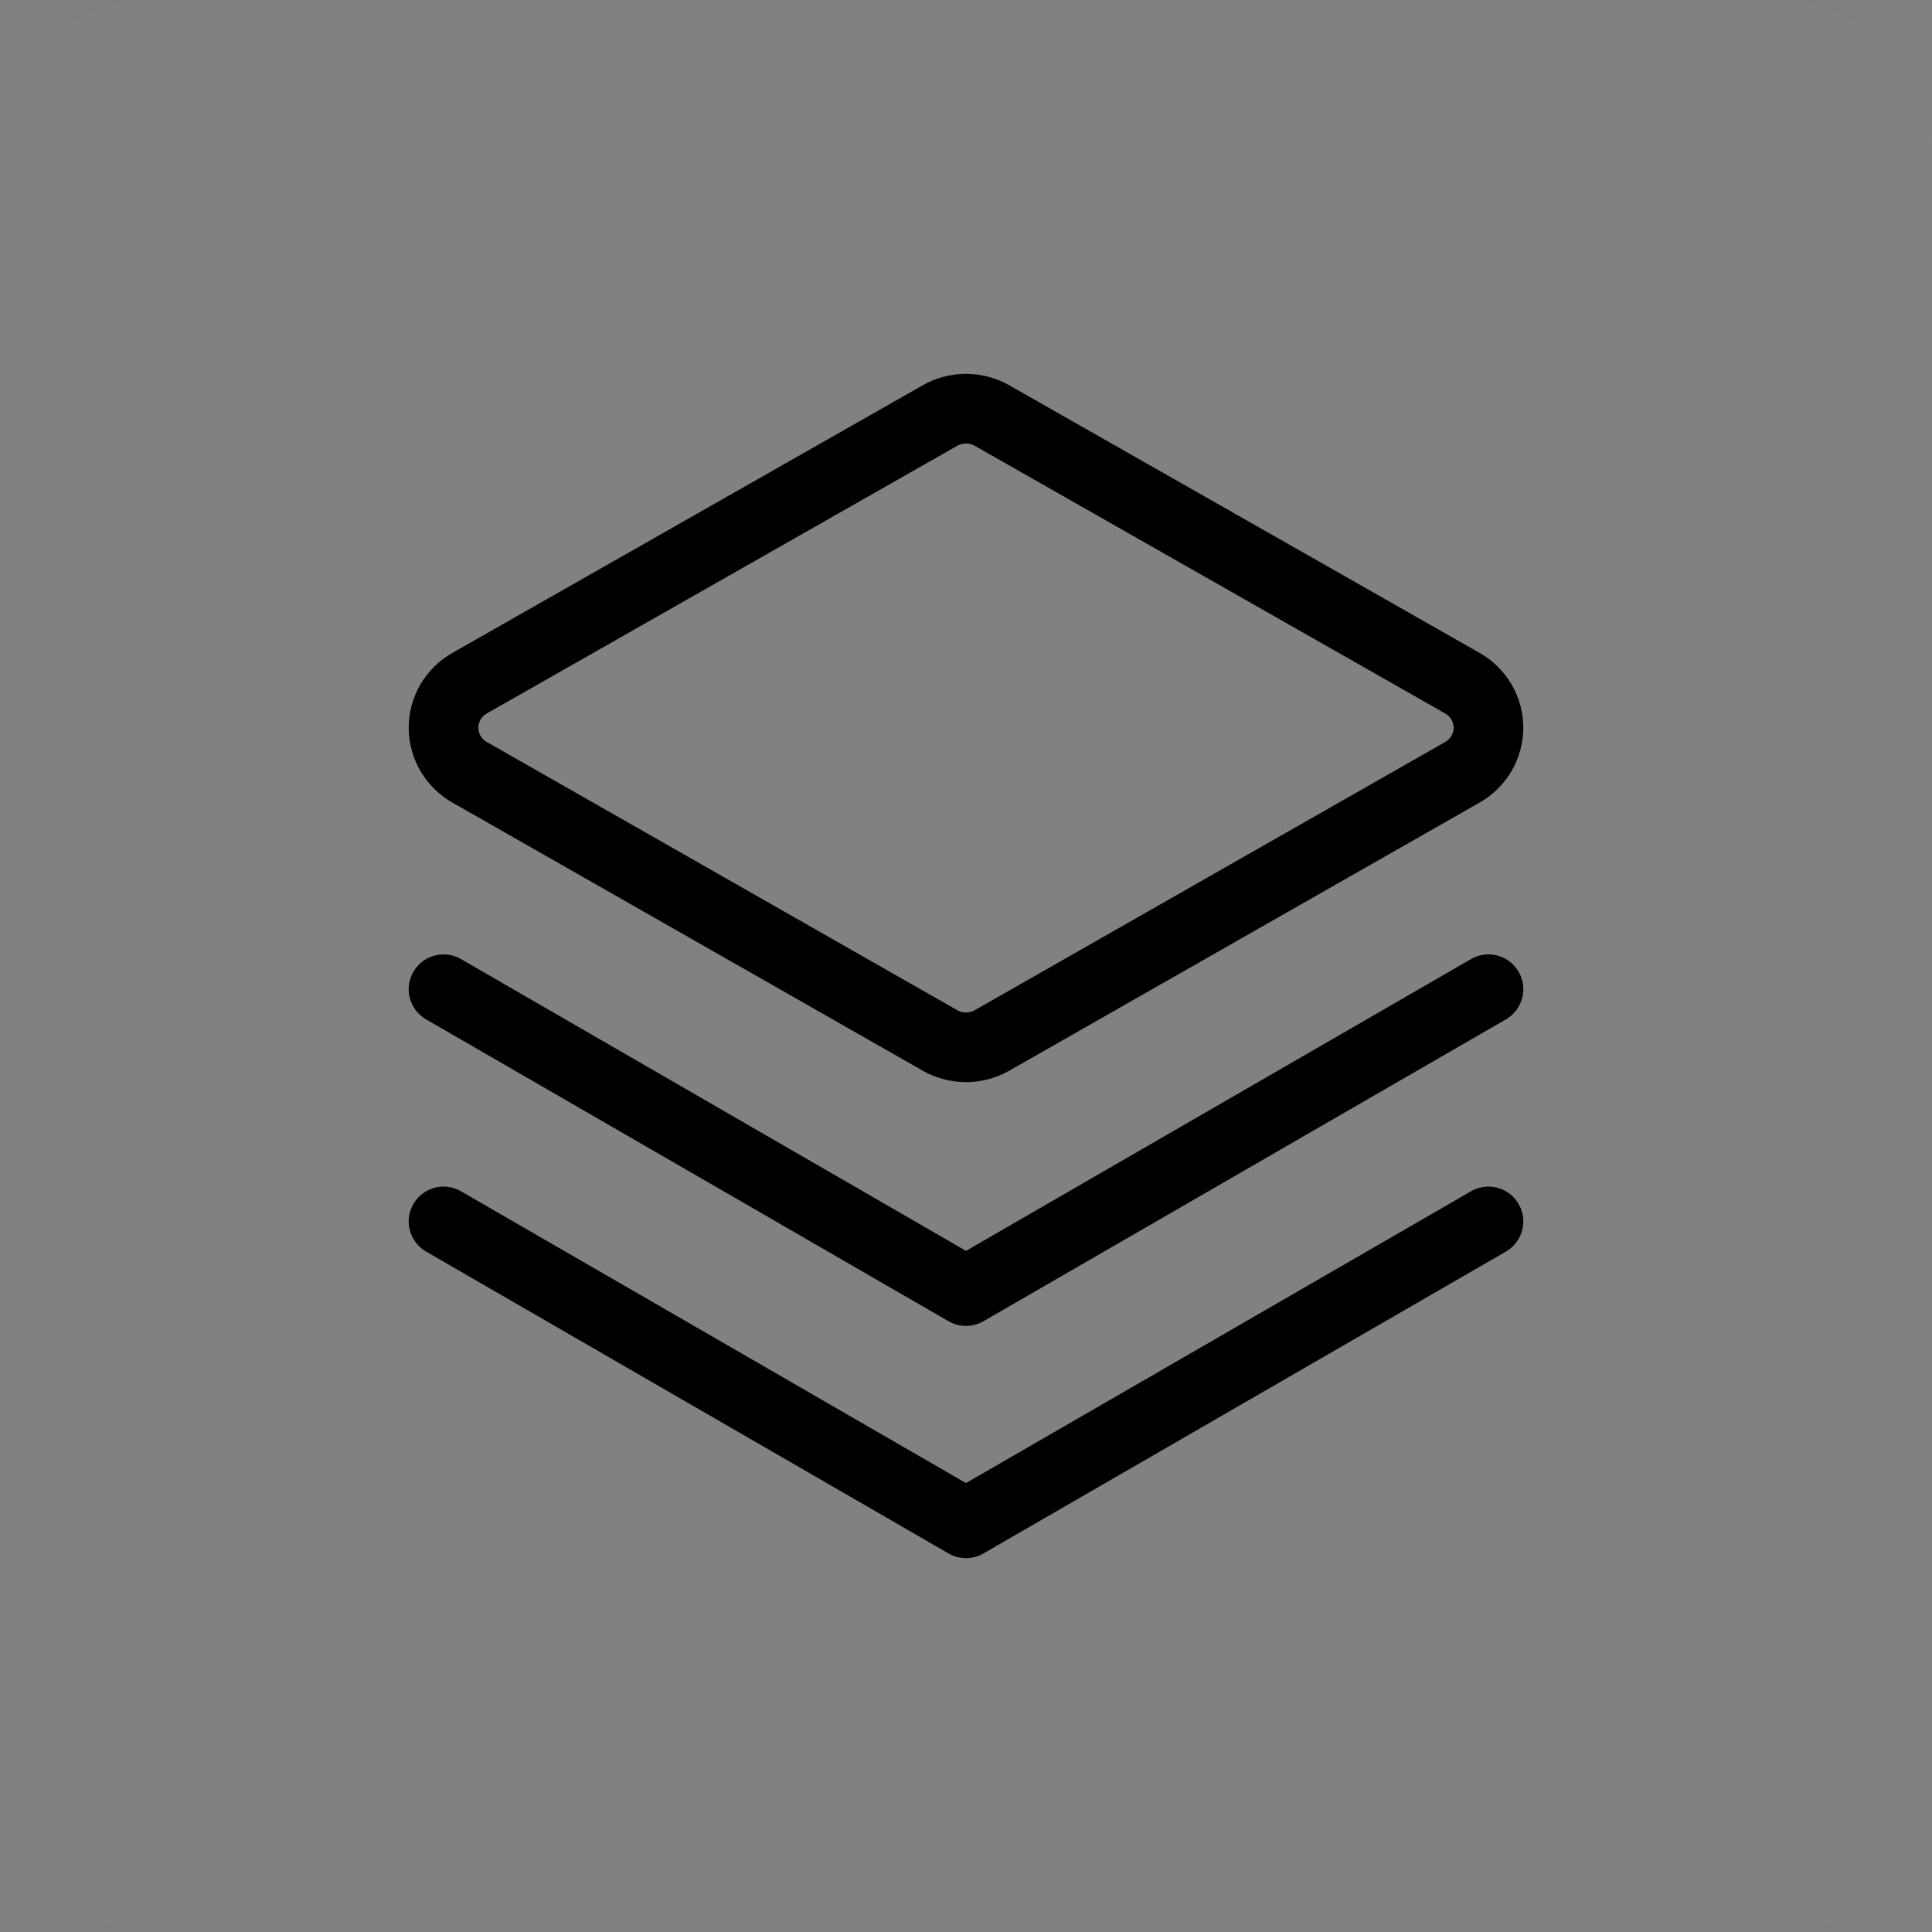 <svg width="52" height="52" viewBox="0 0 52 52" fill="none" xmlns="http://www.w3.org/2000/svg">
<rect x="0" y="0" width="52" height="52" fill="#808080" stroke="none"/>
<g clip-path="url(#clip0_560_14799)">
<rect x="-4" y="-4" width="60" height="60" fill="white" fill-opacity="0.01" style="fill:white;fill:white;fill-opacity:0.01;"/>
<path d="M12.641 20.787L25.297 28.002C25.511 28.123 25.753 28.188 26 28.188C26.247 28.188 26.489 28.123 26.703 28.002L39.359 20.787C39.572 20.666 39.749 20.492 39.872 20.283C39.995 20.073 40.061 19.836 40.062 19.594C40.063 19.349 39.999 19.109 39.876 18.897C39.752 18.685 39.574 18.509 39.359 18.387L26.703 11.186C26.489 11.064 26.247 11 26 11C25.753 11 25.511 11.064 25.297 11.186L12.641 18.387C12.426 18.509 12.248 18.685 12.124 18.897C12.001 19.109 11.937 19.349 11.938 19.594C11.939 19.836 12.005 20.073 12.128 20.283C12.251 20.492 12.428 20.666 12.641 20.787Z" stroke="#041227" style="stroke:#041227;stroke:color(display-p3 0.016 0.071 0.153);stroke-opacity:1;" stroke-width="1.875"/>
<path d="M11.938 26.625L26 34.75L40.062 26.625" stroke="#041227" style="stroke:#041227;stroke:color(display-p3 0.016 0.071 0.153);stroke-opacity:1;" stroke-width="1.875" stroke-linecap="round" stroke-linejoin="round"/>
<path d="M11.938 32.875L26 41L40.062 32.875" stroke="#041227" style="stroke:#041227;stroke:color(display-p3 0.016 0.071 0.153);stroke-opacity:1;" stroke-width="1.875" stroke-linecap="round" stroke-linejoin="round"/>
</g>
<defs>
<clipPath id="clip0_560_14799">
<rect width="52" height="52" rx="4" fill="white" style="fill:white;fill:white;fill-opacity:1;"/>
</clipPath>
</defs>
</svg>
